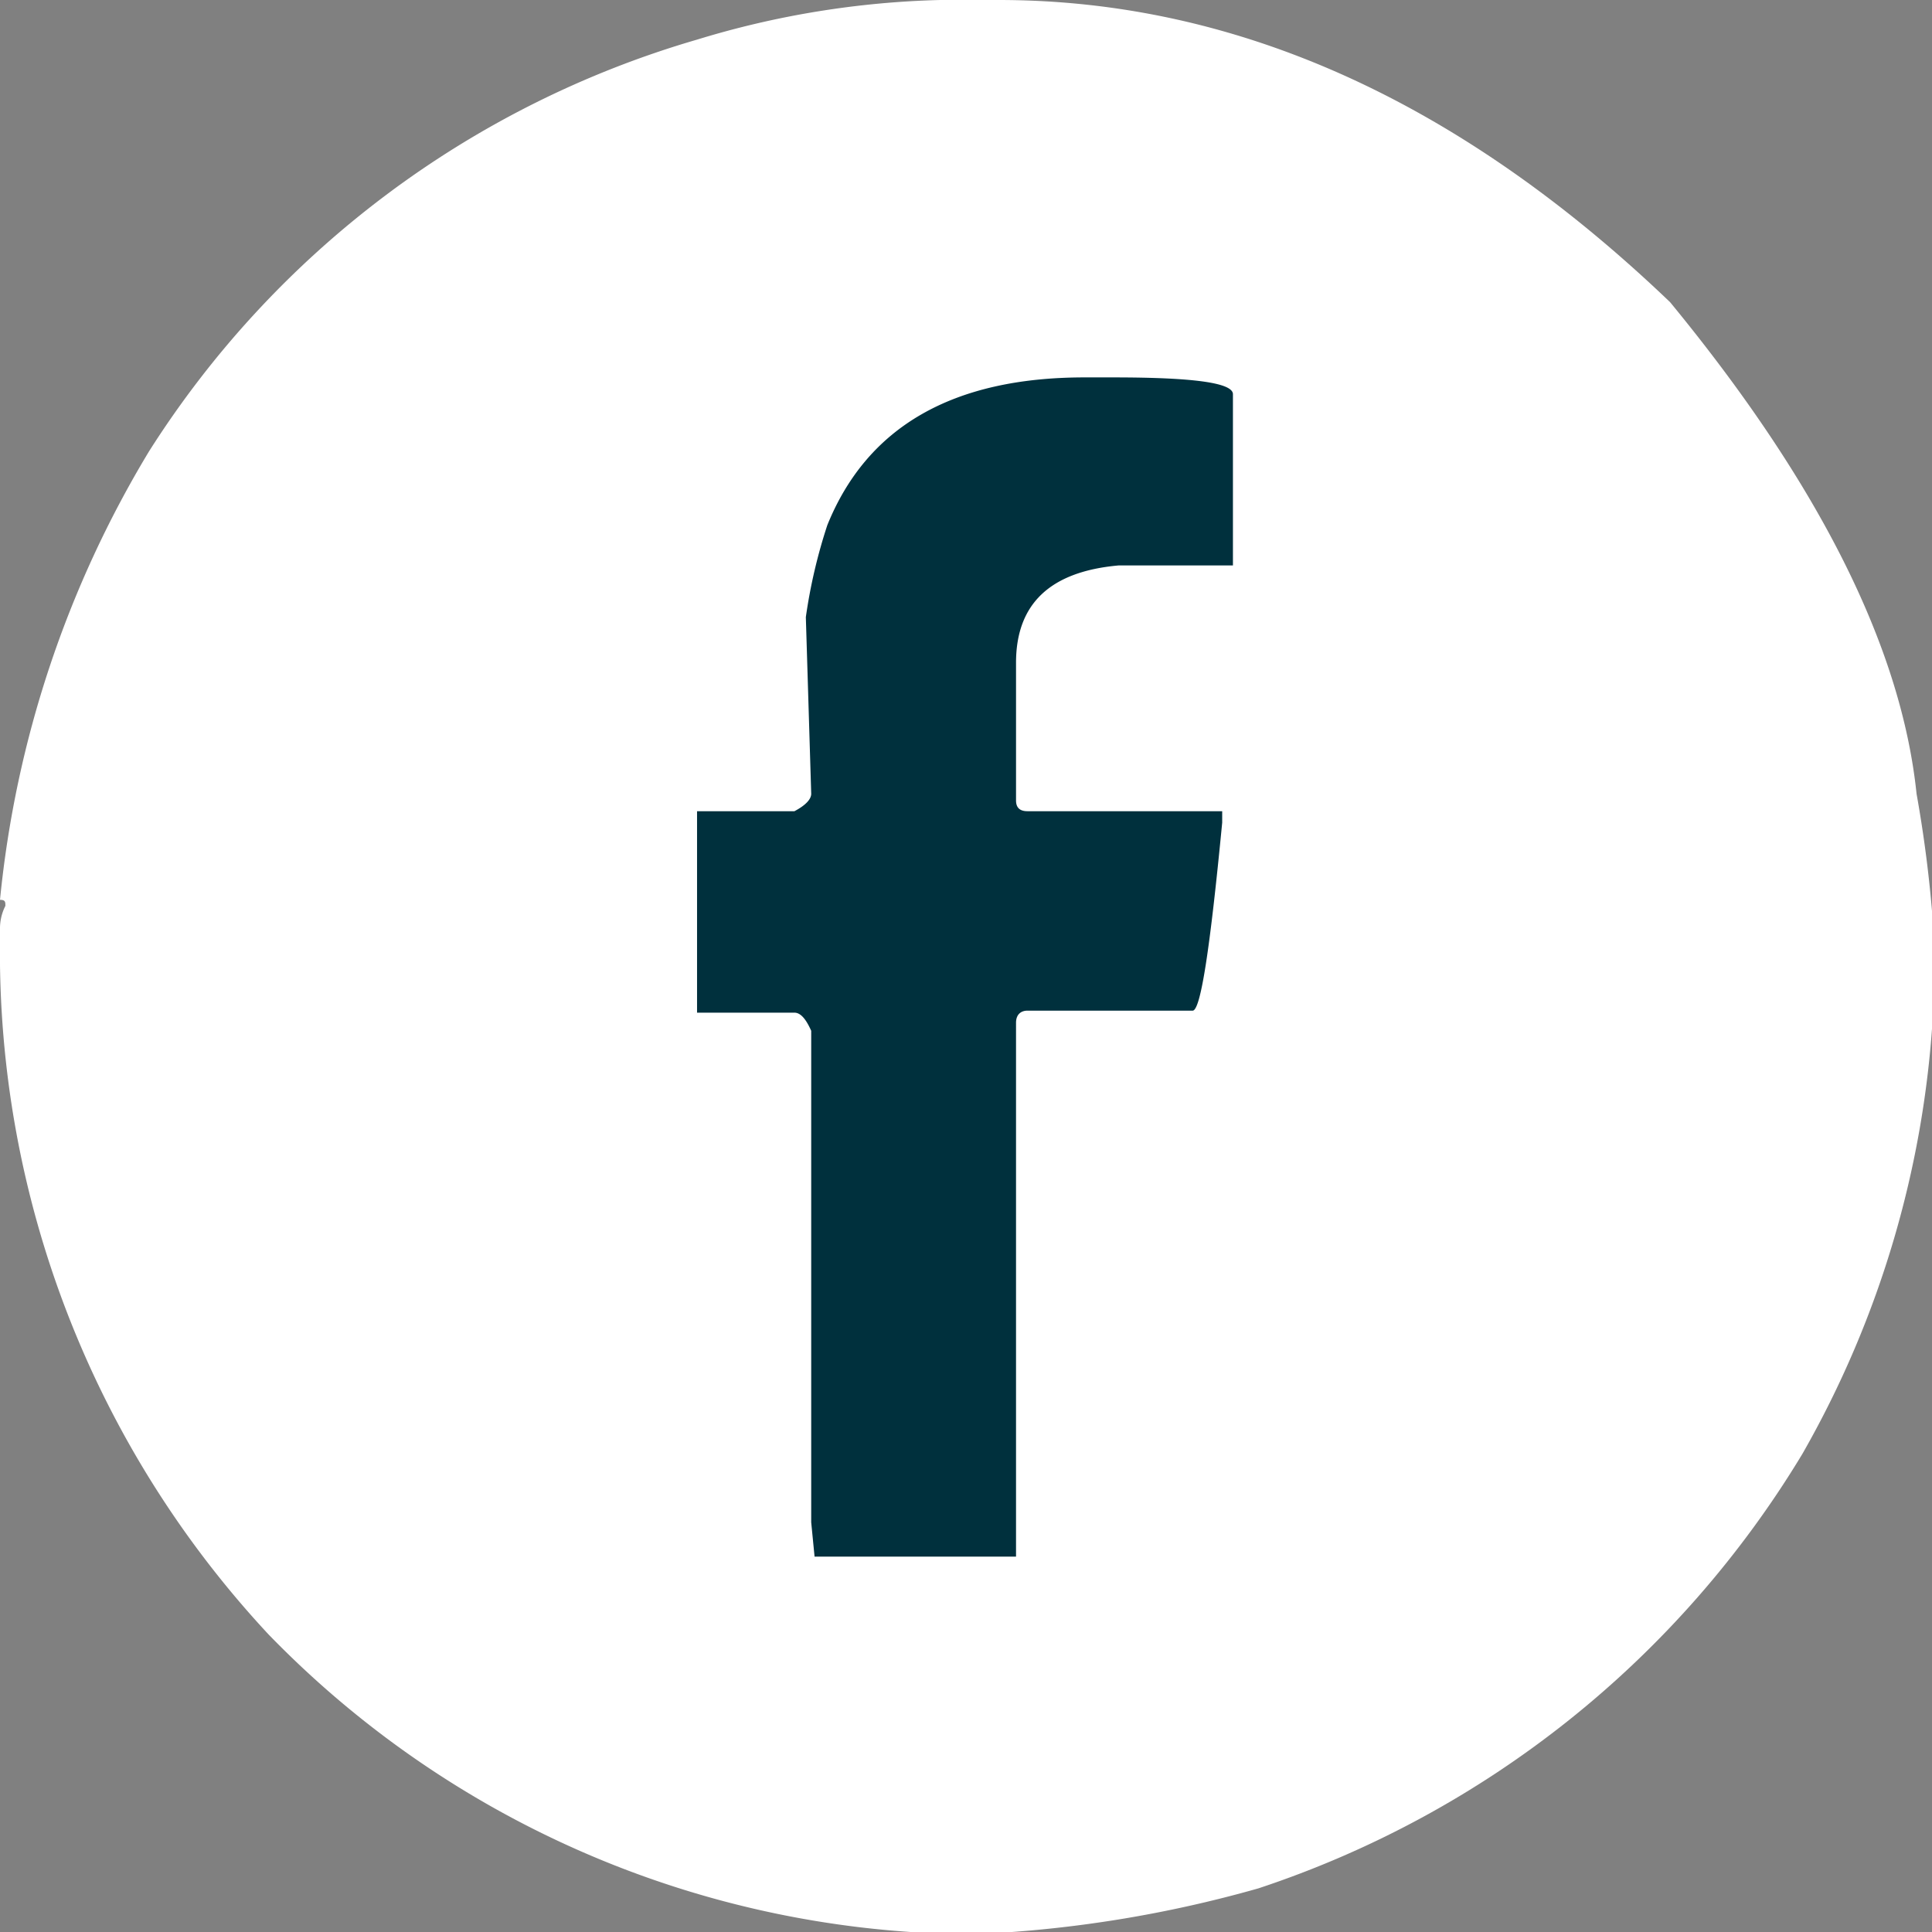 <svg xmlns="http://www.w3.org/2000/svg" viewBox="0 0 28.77 28.77"><rect x="0" y="0" width="28.77" height="28.77" fill="#808080" stroke="none"/><defs><style>.cls-1{fill:#fff;}.cls-2{fill:#00303d;}</style></defs><g id="Layer_2" data-name="Layer 2"><g id="Layer_1-2" data-name="Layer 1"><path class="cls-1" d="M14,0h.87q5.3,0,10,4.5,3.33,4.05,3.67,7.32a19,19,0,0,1,.25,2V15a14.93,14.93,0,0,1-1.95,6.65,14.94,14.94,0,0,1-8.1,6.47,18.32,18.32,0,0,1-4.17.68h-.33A14.69,14.69,0,0,1,4,24.34,14.9,14.9,0,0,1,0,14v-.17a.74.74,0,0,1,.08-.34c0-.06,0-.09-.08-.09A15.93,15.93,0,0,1,2.22,6.72,14.44,14.44,0,0,1,10.38.59,13.47,13.47,0,0,1,14,0Z"/><path class="cls-2" d="M12,9.19l.08,2.63c0,.08-.08.17-.25.26H10.38v3h1.45c.09,0,.17.09.25.27v7.32l.05.51h3V15.23c0-.12.07-.18.17-.18h2.46c.12,0,.26-.93.44-2.8v-.17h-2.9c-.11,0-.17-.05-.17-.16V9.87c0-.88.51-1.36,1.53-1.45h1.7V5.87c0-.17-.59-.25-1.78-.25h-.43q-2.94,0-3.83,2.2A7.93,7.93,0,0,0,12,9.19Z"/></g></g></svg>